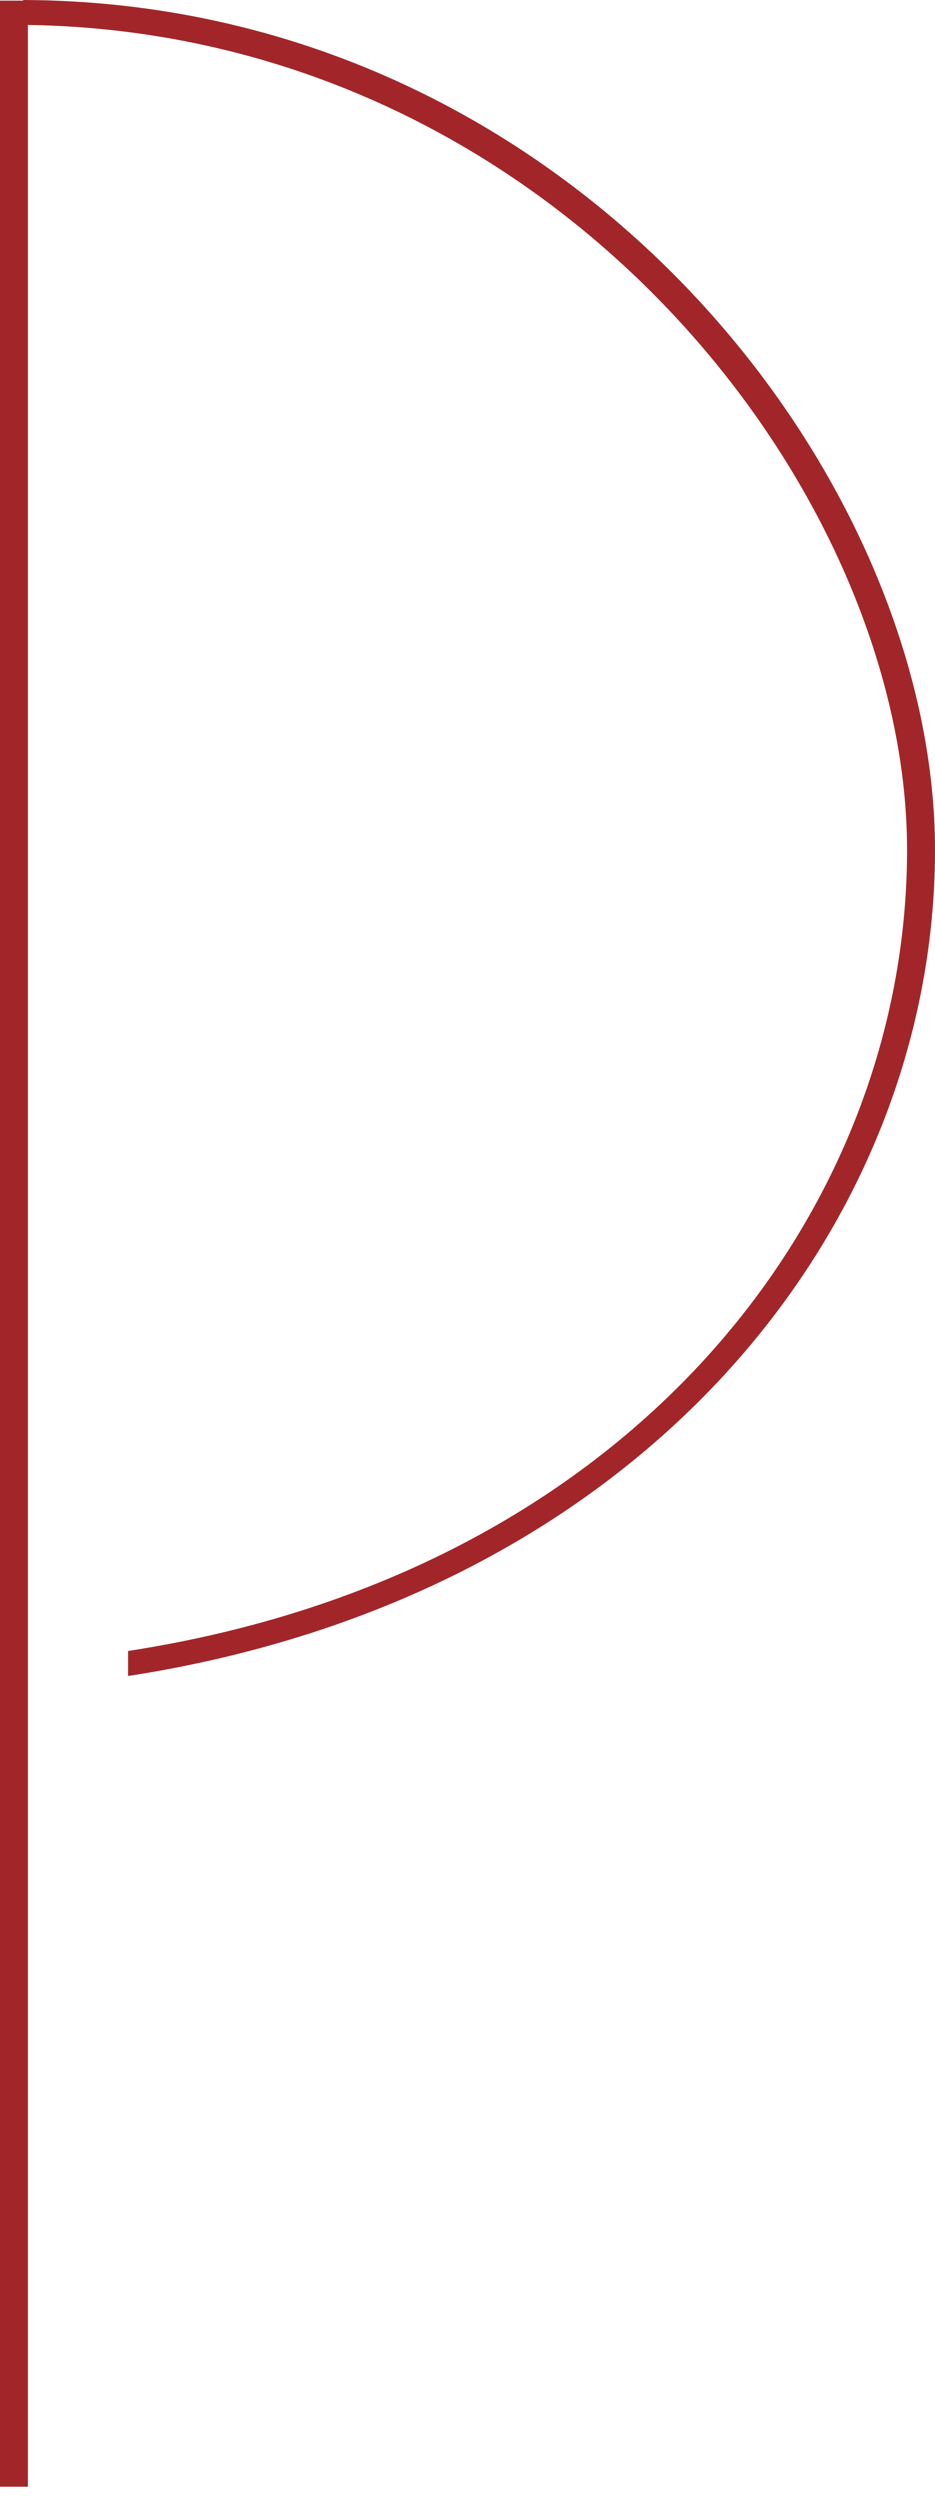 <?xml version="1.0" encoding="UTF-8"?> <svg xmlns="http://www.w3.org/2000/svg" width="67" height="179" viewBox="0 0 67 179" fill="none"><path d="M1 178.047V0.047" stroke="#A22629" stroke-width="2"></path><path d="M9.177 120C46.23 114.282 67 87.708 67 60.846C67 33.929 40.779 0.136 1.668 -3.69549e-06L1 1.779C39.216 1.779 64.997 34.862 64.998 60.846C64.997 86.884 45.218 112.647 9.177 118.209V120Z" fill="#A22629"></path></svg> 